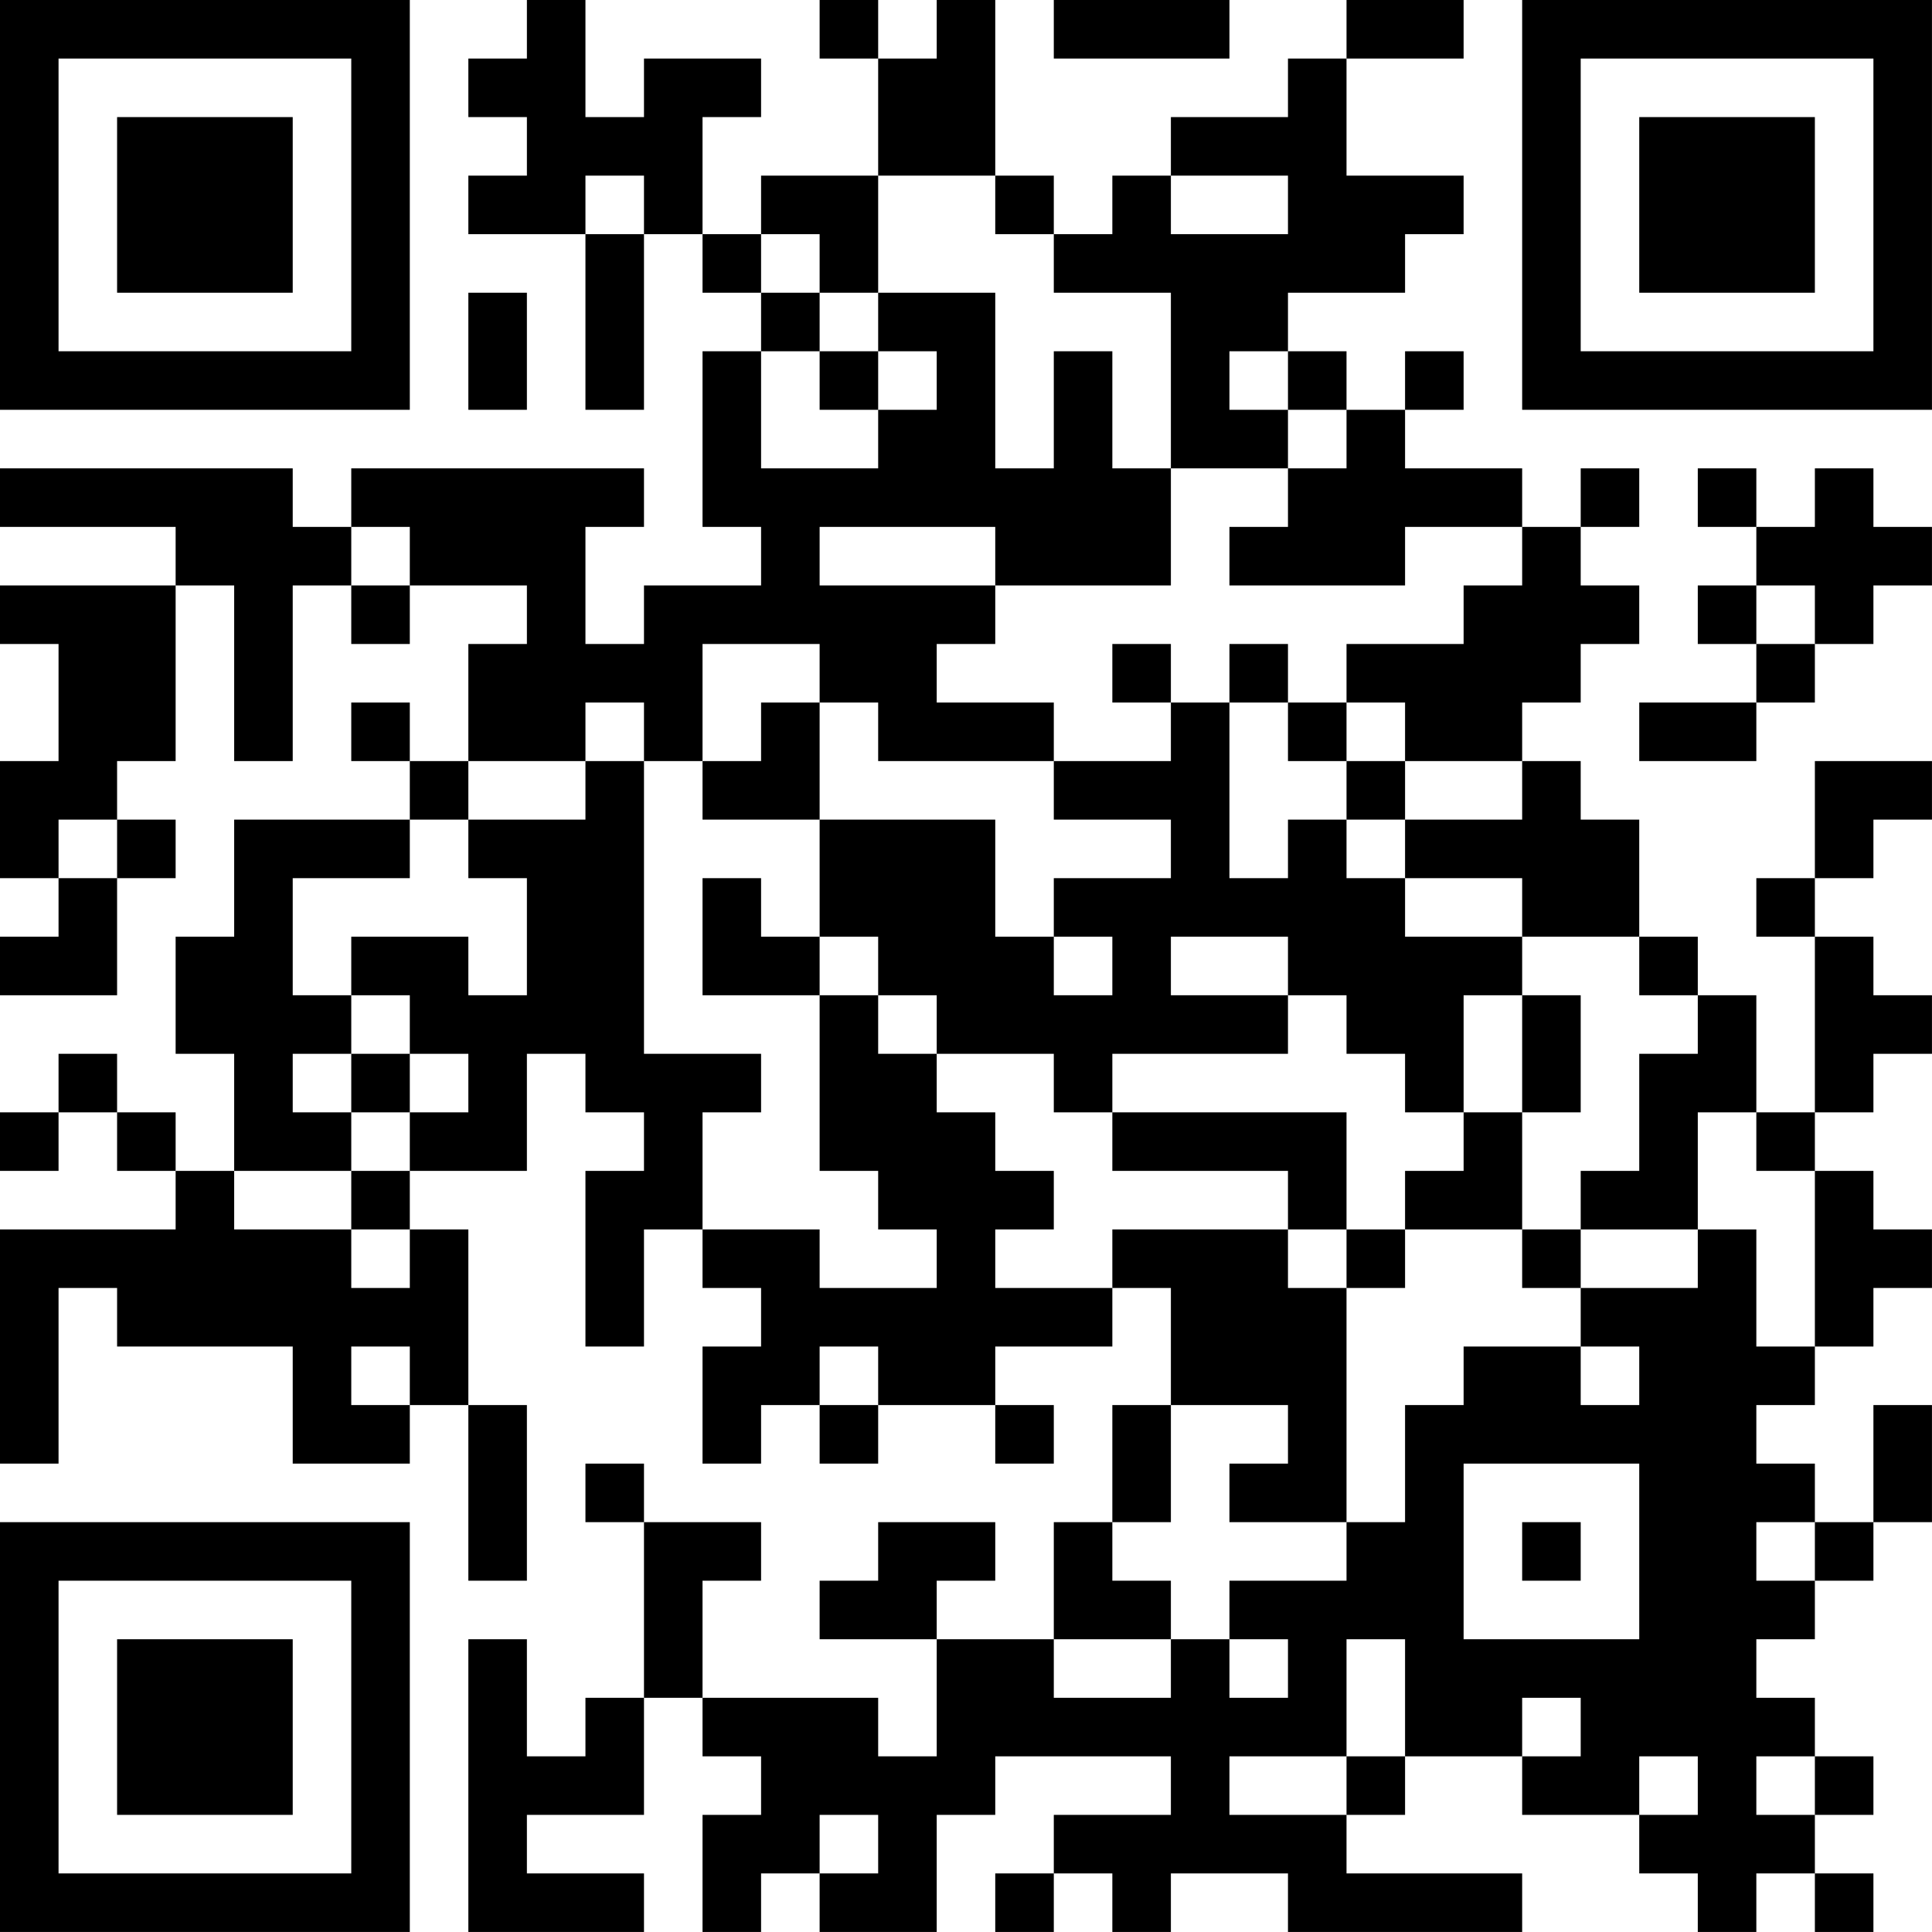 <?xml version="1.0" encoding="UTF-8"?>
<svg xmlns="http://www.w3.org/2000/svg" version="1.1" width="400" height="400" viewBox="0 0 400 400"><rect x="0" y="0" width="400" height="400" fill="#ffffff"/><g transform="scale(12.121)"><g transform="translate(0,0)"><path fill-rule="evenodd" d="M9 0L9 1L8 1L8 2L9 2L9 3L8 3L8 4L10 4L10 7L11 7L11 4L12 4L12 5L13 5L13 6L12 6L12 9L13 9L13 10L11 10L11 11L10 11L10 9L11 9L11 8L6 8L6 9L5 9L5 8L0 8L0 9L3 9L3 10L0 10L0 11L1 11L1 13L0 13L0 15L1 15L1 16L0 16L0 17L2 17L2 15L3 15L3 14L2 14L2 13L3 13L3 10L4 10L4 13L5 13L5 10L6 10L6 11L7 11L7 10L9 10L9 11L8 11L8 13L7 13L7 12L6 12L6 13L7 13L7 14L4 14L4 16L3 16L3 18L4 18L4 20L3 20L3 19L2 19L2 18L1 18L1 19L0 19L0 20L1 20L1 19L2 19L2 20L3 20L3 21L0 21L0 25L1 25L1 22L2 22L2 23L5 23L5 25L7 25L7 24L8 24L8 27L9 27L9 24L8 24L8 21L7 21L7 20L9 20L9 18L10 18L10 19L11 19L11 20L10 20L10 23L11 23L11 21L12 21L12 22L13 22L13 23L12 23L12 25L13 25L13 24L14 24L14 25L15 25L15 24L17 24L17 25L18 25L18 24L17 24L17 23L19 23L19 22L20 22L20 24L19 24L19 26L18 26L18 28L16 28L16 27L17 27L17 26L15 26L15 27L14 27L14 28L16 28L16 30L15 30L15 29L12 29L12 27L13 27L13 26L11 26L11 25L10 25L10 26L11 26L11 29L10 29L10 30L9 30L9 28L8 28L8 33L11 33L11 32L9 32L9 31L11 31L11 29L12 29L12 30L13 30L13 31L12 31L12 33L13 33L13 32L14 32L14 33L16 33L16 31L17 31L17 30L20 30L20 31L18 31L18 32L17 32L17 33L18 33L18 32L19 32L19 33L20 33L20 32L22 32L22 33L26 33L26 32L23 32L23 31L24 31L24 30L26 30L26 31L28 31L28 32L29 32L29 33L30 33L30 32L31 32L31 33L32 33L32 32L31 32L31 31L32 31L32 30L31 30L31 29L30 29L30 28L31 28L31 27L32 27L32 26L33 26L33 24L32 24L32 26L31 26L31 25L30 25L30 24L31 24L31 23L32 23L32 22L33 22L33 21L32 21L32 20L31 20L31 19L32 19L32 18L33 18L33 17L32 17L32 16L31 16L31 15L32 15L32 14L33 14L33 13L31 13L31 15L30 15L30 16L31 16L31 19L30 19L30 17L29 17L29 16L28 16L28 14L27 14L27 13L26 13L26 12L27 12L27 11L28 11L28 10L27 10L27 9L28 9L28 8L27 8L27 9L26 9L26 8L24 8L24 7L25 7L25 6L24 6L24 7L23 7L23 6L22 6L22 5L24 5L24 4L25 4L25 3L23 3L23 1L25 1L25 0L23 0L23 1L22 1L22 2L20 2L20 3L19 3L19 4L18 4L18 3L17 3L17 0L16 0L16 1L15 1L15 0L14 0L14 1L15 1L15 3L13 3L13 4L12 4L12 2L13 2L13 1L11 1L11 2L10 2L10 0ZM18 0L18 1L21 1L21 0ZM10 3L10 4L11 4L11 3ZM15 3L15 5L14 5L14 4L13 4L13 5L14 5L14 6L13 6L13 8L15 8L15 7L16 7L16 6L15 6L15 5L17 5L17 8L18 8L18 6L19 6L19 8L20 8L20 10L17 10L17 9L14 9L14 10L17 10L17 11L16 11L16 12L18 12L18 13L15 13L15 12L14 12L14 11L12 11L12 13L11 13L11 12L10 12L10 13L8 13L8 14L7 14L7 15L5 15L5 17L6 17L6 18L5 18L5 19L6 19L6 20L4 20L4 21L6 21L6 22L7 22L7 21L6 21L6 20L7 20L7 19L8 19L8 18L7 18L7 17L6 17L6 16L8 16L8 17L9 17L9 15L8 15L8 14L10 14L10 13L11 13L11 18L13 18L13 19L12 19L12 21L14 21L14 22L16 22L16 21L15 21L15 20L14 20L14 17L15 17L15 18L16 18L16 19L17 19L17 20L18 20L18 21L17 21L17 22L19 22L19 21L22 21L22 22L23 22L23 26L21 26L21 25L22 25L22 24L20 24L20 26L19 26L19 27L20 27L20 28L18 28L18 29L20 29L20 28L21 28L21 29L22 29L22 28L21 28L21 27L23 27L23 26L24 26L24 24L25 24L25 23L27 23L27 24L28 24L28 23L27 23L27 22L29 22L29 21L30 21L30 23L31 23L31 20L30 20L30 19L29 19L29 21L27 21L27 20L28 20L28 18L29 18L29 17L28 17L28 16L26 16L26 15L24 15L24 14L26 14L26 13L24 13L24 12L23 12L23 11L25 11L25 10L26 10L26 9L24 9L24 10L21 10L21 9L22 9L22 8L23 8L23 7L22 7L22 6L21 6L21 7L22 7L22 8L20 8L20 5L18 5L18 4L17 4L17 3ZM20 3L20 4L22 4L22 3ZM8 5L8 7L9 7L9 5ZM14 6L14 7L15 7L15 6ZM29 8L29 9L30 9L30 10L29 10L29 11L30 11L30 12L28 12L28 13L30 13L30 12L31 12L31 11L32 11L32 10L33 10L33 9L32 9L32 8L31 8L31 9L30 9L30 8ZM6 9L6 10L7 10L7 9ZM30 10L30 11L31 11L31 10ZM19 11L19 12L20 12L20 13L18 13L18 14L20 14L20 15L18 15L18 16L17 16L17 14L14 14L14 12L13 12L13 13L12 13L12 14L14 14L14 16L13 16L13 15L12 15L12 17L14 17L14 16L15 16L15 17L16 17L16 18L18 18L18 19L19 19L19 20L22 20L22 21L23 21L23 22L24 22L24 21L26 21L26 22L27 22L27 21L26 21L26 19L27 19L27 17L26 17L26 16L24 16L24 15L23 15L23 14L24 14L24 13L23 13L23 12L22 12L22 11L21 11L21 12L20 12L20 11ZM21 12L21 15L22 15L22 14L23 14L23 13L22 13L22 12ZM1 14L1 15L2 15L2 14ZM18 16L18 17L19 17L19 16ZM20 16L20 17L22 17L22 18L19 18L19 19L23 19L23 21L24 21L24 20L25 20L25 19L26 19L26 17L25 17L25 19L24 19L24 18L23 18L23 17L22 17L22 16ZM6 18L6 19L7 19L7 18ZM6 23L6 24L7 24L7 23ZM14 23L14 24L15 24L15 23ZM25 25L25 28L28 28L28 25ZM26 26L26 27L27 27L27 26ZM30 26L30 27L31 27L31 26ZM23 28L23 30L21 30L21 31L23 31L23 30L24 30L24 28ZM26 29L26 30L27 30L27 29ZM28 30L28 31L29 31L29 30ZM30 30L30 31L31 31L31 30ZM14 31L14 32L15 32L15 31ZM0 0L0 7L7 7L7 0ZM1 1L1 6L6 6L6 1ZM2 2L2 5L5 5L5 2ZM26 0L26 7L33 7L33 0ZM27 1L27 6L32 6L32 1ZM28 2L28 5L31 5L31 2ZM0 26L0 33L7 33L7 26ZM1 27L1 32L6 32L6 27ZM2 28L2 31L5 31L5 28Z" fill="#000000"/></g></g></svg>
